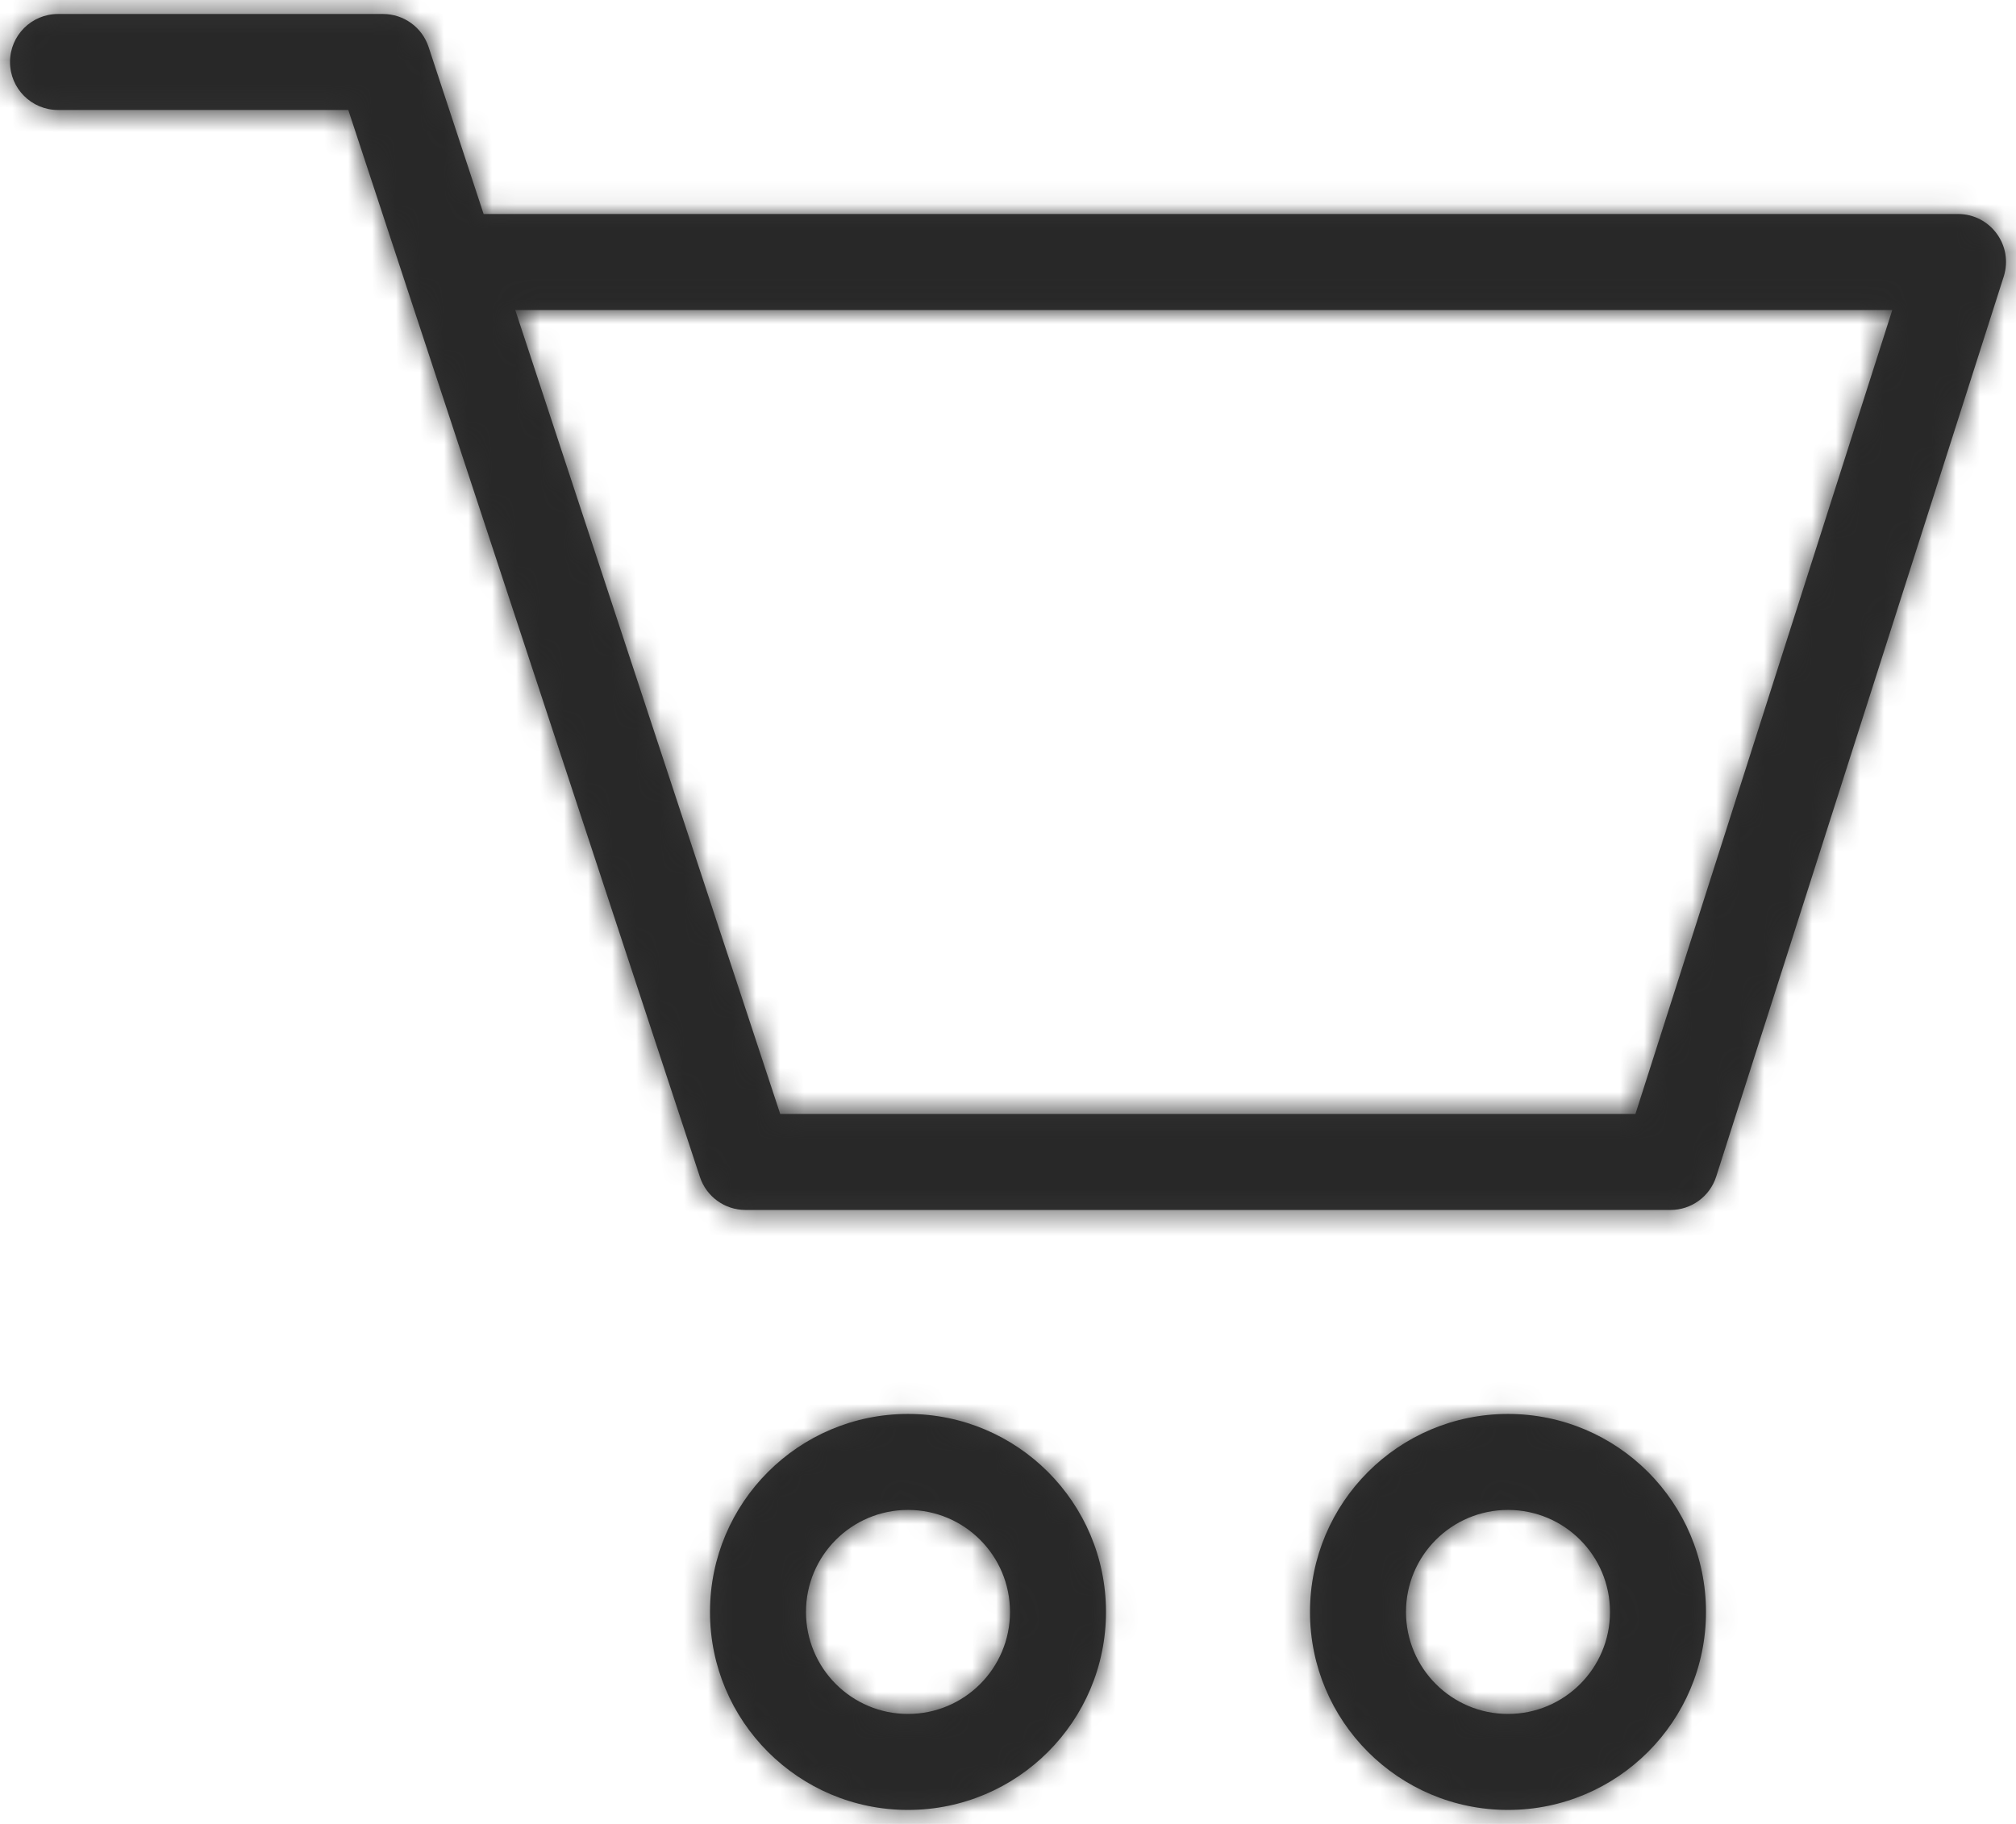 <?xml version="1.0" encoding="UTF-8"?>
<svg width="84px" height="76px" viewBox="0 0 84 76" version="1.1" xmlns="http://www.w3.org/2000/svg" xmlns:xlink="http://www.w3.org/1999/xlink">
    <title>Icons/Buying &amp; shopping/shopping-trolley/4px colour mask</title>
    <defs>
        <path d="M45.833,70.917 C50.39,70.917 54.083,74.61 54.083,79.167 C54.083,83.723 50.39,87.417 45.833,87.417 C41.277,87.417 37.583,83.723 37.583,79.167 C37.583,74.61 41.277,70.917 45.833,70.917 Z M70.833,70.917 C75.39,70.917 79.083,74.61 79.083,79.167 C79.083,83.723 75.39,87.417 70.833,87.417 C66.277,87.417 62.583,83.723 62.583,79.167 C62.583,74.61 66.277,70.917 70.833,70.917 Z M45.833,74.917 C43.486,74.917 41.583,76.819 41.583,79.167 C41.583,81.514 43.486,83.417 45.833,83.417 C48.181,83.417 50.083,81.514 50.083,79.167 C50.083,76.819 48.181,74.917 45.833,74.917 Z M70.833,74.917 C68.486,74.917 66.583,76.819 66.583,79.167 C66.583,81.514 68.486,83.417 70.833,83.417 C73.181,83.417 75.083,81.514 75.083,79.167 C75.083,76.819 73.181,74.917 70.833,74.917 Z M23.958,12.583 C24.822,12.583 25.588,13.137 25.858,13.957 L25.858,13.957 L28.151,20.917 L89.583,20.917 C90.938,20.917 91.901,22.235 91.488,23.525 L91.488,23.525 L79.509,61.025 C79.245,61.854 78.474,62.417 77.604,62.417 L77.604,62.417 L39.062,62.417 C38.199,62.417 37.433,61.863 37.163,61.043 L37.163,61.043 L24.832,23.625 C24.812,23.571 24.794,23.516 24.778,23.46 L24.778,23.46 L22.512,16.583 L10.417,16.583 C9.312,16.583 8.417,15.688 8.417,14.583 C8.417,13.479 9.312,12.583 10.417,12.583 L10.417,12.583 Z M86.845,24.917 L29.469,24.917 L40.509,58.417 L76.143,58.417 L86.845,24.917 Z" id="path-1"></path>
    </defs>
    <g id="Page-1" stroke="none" stroke-width="1" fill="none" fill-rule="evenodd">
        <g id="Group" transform="translate(-8, -12)">
            <mask id="mask-2" fill="white">
                <use xlink:href="#path-1"></use>
            </mask>
            <use id="Mask" fill="#333333" fill-rule="nonzero" xlink:href="#path-1"></use>
            <g mask="url(#mask-2)" fill="#282828" id="COLOUR-MASK">
                <g>
                    <rect id="Rectangle" x="0" y="0" width="100" height="100"></rect>
                </g>
            </g>
            <rect id="Rectangle" mask="url(#mask-2)" x="0" y="0" width="100" height="100"></rect>
        </g>
    </g>
</svg>
